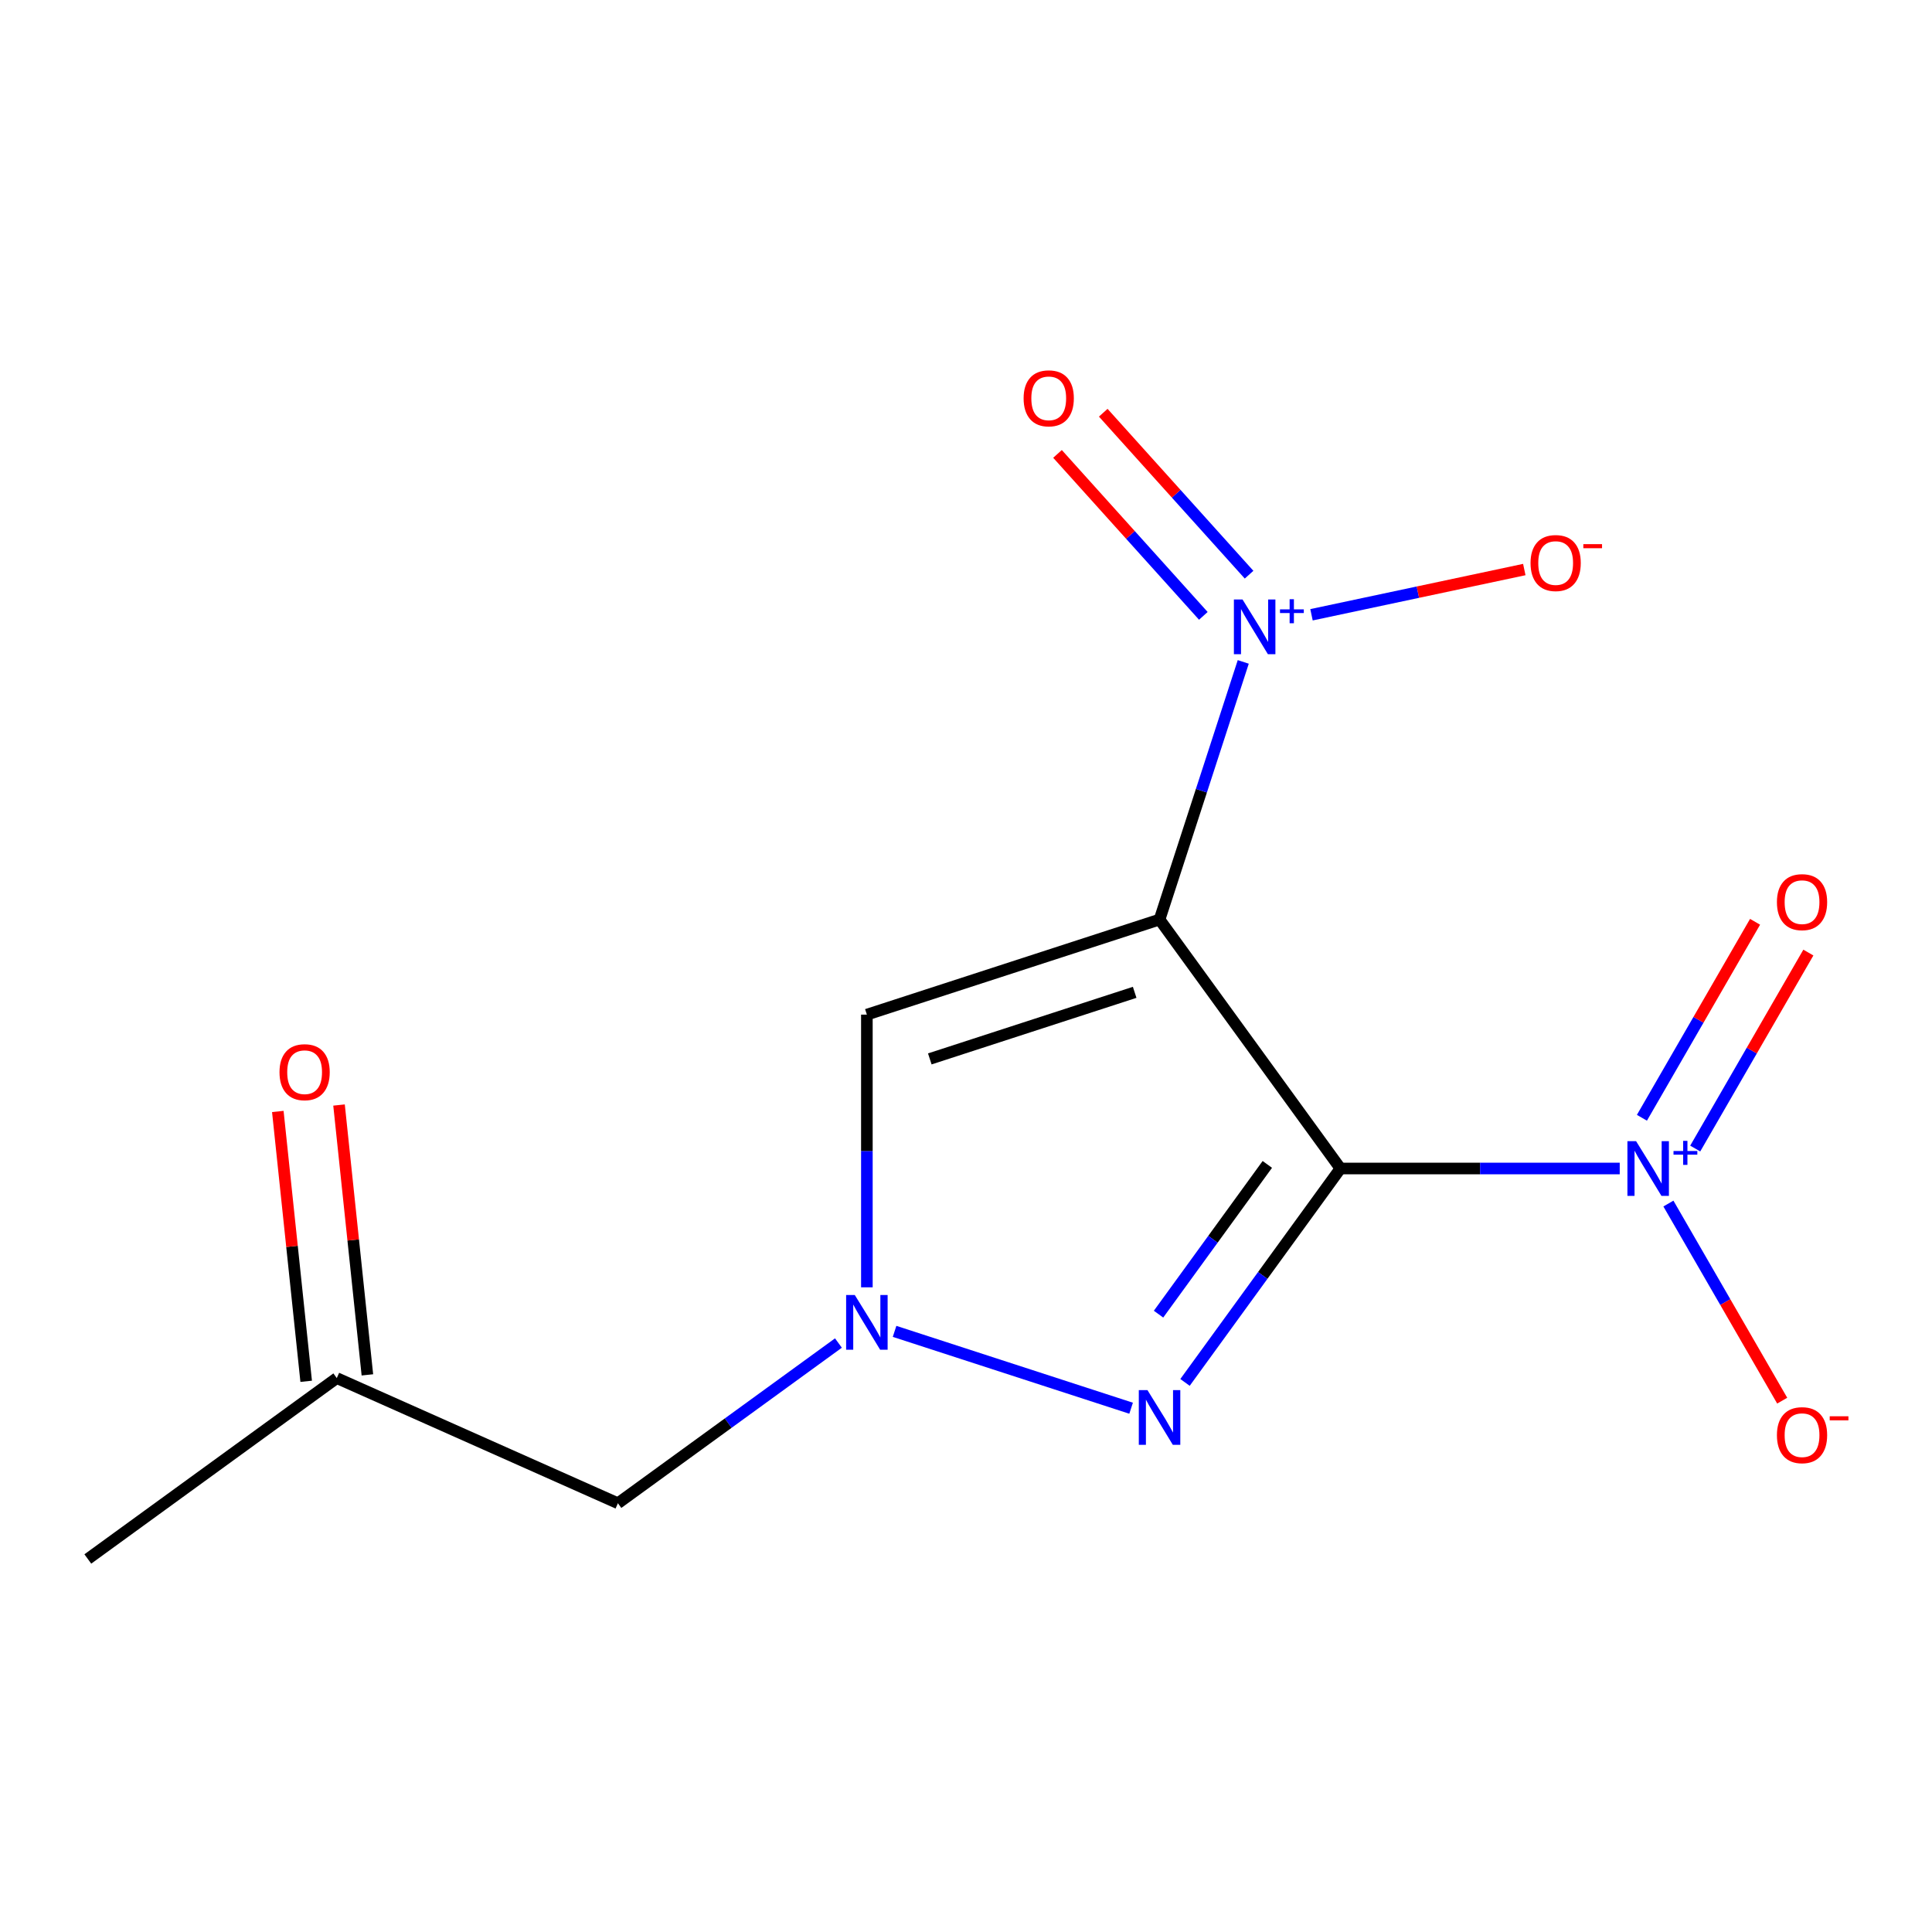 <?xml version='1.0' encoding='iso-8859-1'?>
<svg version='1.1' baseProfile='full'
              xmlns='http://www.w3.org/2000/svg'
                      xmlns:rdkit='http://www.rdkit.org/xml'
                      xmlns:xlink='http://www.w3.org/1999/xlink'
                  xml:space='preserve'
width='1000px' height='1000px' viewBox='0 0 1000 1000'>
<!-- END OF HEADER -->
<rect style='opacity:1.0;fill:#FFFFFF;stroke:none' width='1000' height='1000' x='0' y='0'> </rect>
<path class='bond-0' d='M 693.806,604.814 L 600.182,475.951' style='fill:none;fill-rule:evenodd;stroke:#000000;stroke-width:6px;stroke-linecap:butt;stroke-linejoin:miter;stroke-opacity:1' />
<path class='bond-1' d='M 693.806,604.814 L 653.584,660.175' style='fill:none;fill-rule:evenodd;stroke:#000000;stroke-width:6px;stroke-linecap:butt;stroke-linejoin:miter;stroke-opacity:1' />
<path class='bond-1' d='M 653.584,660.175 L 613.363,715.535' style='fill:none;fill-rule:evenodd;stroke:#0000FF;stroke-width:6px;stroke-linecap:butt;stroke-linejoin:miter;stroke-opacity:1' />
<path class='bond-1' d='M 655.967,602.697 L 627.812,641.45' style='fill:none;fill-rule:evenodd;stroke:#000000;stroke-width:6px;stroke-linecap:butt;stroke-linejoin:miter;stroke-opacity:1' />
<path class='bond-1' d='M 627.812,641.45 L 599.656,680.202' style='fill:none;fill-rule:evenodd;stroke:#0000FF;stroke-width:6px;stroke-linecap:butt;stroke-linejoin:miter;stroke-opacity:1' />
<path class='bond-2' d='M 693.806,604.814 L 766.087,604.814' style='fill:none;fill-rule:evenodd;stroke:#000000;stroke-width:6px;stroke-linecap:butt;stroke-linejoin:miter;stroke-opacity:1' />
<path class='bond-2' d='M 766.087,604.814 L 838.368,604.814' style='fill:none;fill-rule:evenodd;stroke:#0000FF;stroke-width:6px;stroke-linecap:butt;stroke-linejoin:miter;stroke-opacity:1' />
<path class='bond-3' d='M 600.182,475.951 L 621.845,409.278' style='fill:none;fill-rule:evenodd;stroke:#000000;stroke-width:6px;stroke-linecap:butt;stroke-linejoin:miter;stroke-opacity:1' />
<path class='bond-3' d='M 621.845,409.278 L 643.508,342.605' style='fill:none;fill-rule:evenodd;stroke:#0000FF;stroke-width:6px;stroke-linecap:butt;stroke-linejoin:miter;stroke-opacity:1' />
<path class='bond-5' d='M 600.182,475.951 L 448.694,525.172' style='fill:none;fill-rule:evenodd;stroke:#000000;stroke-width:6px;stroke-linecap:butt;stroke-linejoin:miter;stroke-opacity:1' />
<path class='bond-5' d='M 587.303,513.632 L 481.261,548.087' style='fill:none;fill-rule:evenodd;stroke:#000000;stroke-width:6px;stroke-linecap:butt;stroke-linejoin:miter;stroke-opacity:1' />
<path class='bond-4' d='M 585.459,728.894 L 463.029,689.114' style='fill:none;fill-rule:evenodd;stroke:#0000FF;stroke-width:6px;stroke-linecap:butt;stroke-linejoin:miter;stroke-opacity:1' />
<path class='bond-7' d='M 863.564,622.956 L 893.016,673.968' style='fill:none;fill-rule:evenodd;stroke:#0000FF;stroke-width:6px;stroke-linecap:butt;stroke-linejoin:miter;stroke-opacity:1' />
<path class='bond-7' d='M 893.016,673.968 L 922.467,724.979' style='fill:none;fill-rule:evenodd;stroke:#FF0000;stroke-width:6px;stroke-linecap:butt;stroke-linejoin:miter;stroke-opacity:1' />
<path class='bond-9' d='M 877.444,594.487 L 906.727,543.768' style='fill:none;fill-rule:evenodd;stroke:#0000FF;stroke-width:6px;stroke-linecap:butt;stroke-linejoin:miter;stroke-opacity:1' />
<path class='bond-9' d='M 906.727,543.768 L 936.01,493.049' style='fill:none;fill-rule:evenodd;stroke:#FF0000;stroke-width:6px;stroke-linecap:butt;stroke-linejoin:miter;stroke-opacity:1' />
<path class='bond-9' d='M 849.856,578.559 L 879.138,527.84' style='fill:none;fill-rule:evenodd;stroke:#0000FF;stroke-width:6px;stroke-linecap:butt;stroke-linejoin:miter;stroke-opacity:1' />
<path class='bond-9' d='M 879.138,527.84 L 908.421,477.12' style='fill:none;fill-rule:evenodd;stroke:#FF0000;stroke-width:6px;stroke-linecap:butt;stroke-linejoin:miter;stroke-opacity:1' />
<path class='bond-8' d='M 678.83,318.208 L 733.903,306.502' style='fill:none;fill-rule:evenodd;stroke:#0000FF;stroke-width:6px;stroke-linecap:butt;stroke-linejoin:miter;stroke-opacity:1' />
<path class='bond-8' d='M 733.903,306.502 L 788.976,294.796' style='fill:none;fill-rule:evenodd;stroke:#FF0000;stroke-width:6px;stroke-linecap:butt;stroke-linejoin:miter;stroke-opacity:1' />
<path class='bond-10' d='M 646.518,297.454 L 608.778,255.54' style='fill:none;fill-rule:evenodd;stroke:#0000FF;stroke-width:6px;stroke-linecap:butt;stroke-linejoin:miter;stroke-opacity:1' />
<path class='bond-10' d='M 608.778,255.54 L 571.039,213.626' style='fill:none;fill-rule:evenodd;stroke:#FF0000;stroke-width:6px;stroke-linecap:butt;stroke-linejoin:miter;stroke-opacity:1' />
<path class='bond-10' d='M 622.844,318.771 L 585.104,276.857' style='fill:none;fill-rule:evenodd;stroke:#0000FF;stroke-width:6px;stroke-linecap:butt;stroke-linejoin:miter;stroke-opacity:1' />
<path class='bond-10' d='M 585.104,276.857 L 547.364,234.943' style='fill:none;fill-rule:evenodd;stroke:#FF0000;stroke-width:6px;stroke-linecap:butt;stroke-linejoin:miter;stroke-opacity:1' />
<path class='bond-6' d='M 433.972,695.152 L 376.901,736.616' style='fill:none;fill-rule:evenodd;stroke:#0000FF;stroke-width:6px;stroke-linecap:butt;stroke-linejoin:miter;stroke-opacity:1' />
<path class='bond-6' d='M 376.901,736.616 L 319.831,778.08' style='fill:none;fill-rule:evenodd;stroke:#000000;stroke-width:6px;stroke-linecap:butt;stroke-linejoin:miter;stroke-opacity:1' />
<path class='bond-14' d='M 448.694,666.314 L 448.694,595.743' style='fill:none;fill-rule:evenodd;stroke:#0000FF;stroke-width:6px;stroke-linecap:butt;stroke-linejoin:miter;stroke-opacity:1' />
<path class='bond-14' d='M 448.694,595.743 L 448.694,525.172' style='fill:none;fill-rule:evenodd;stroke:#000000;stroke-width:6px;stroke-linecap:butt;stroke-linejoin:miter;stroke-opacity:1' />
<path class='bond-11' d='M 319.831,778.08 L 174.318,713.294' style='fill:none;fill-rule:evenodd;stroke:#000000;stroke-width:6px;stroke-linecap:butt;stroke-linejoin:miter;stroke-opacity:1' />
<path class='bond-12' d='M 190.159,711.629 L 182.819,641.795' style='fill:none;fill-rule:evenodd;stroke:#000000;stroke-width:6px;stroke-linecap:butt;stroke-linejoin:miter;stroke-opacity:1' />
<path class='bond-12' d='M 182.819,641.795 L 175.479,571.96' style='fill:none;fill-rule:evenodd;stroke:#FF0000;stroke-width:6px;stroke-linecap:butt;stroke-linejoin:miter;stroke-opacity:1' />
<path class='bond-12' d='M 158.477,714.959 L 151.137,645.124' style='fill:none;fill-rule:evenodd;stroke:#000000;stroke-width:6px;stroke-linecap:butt;stroke-linejoin:miter;stroke-opacity:1' />
<path class='bond-12' d='M 151.137,645.124 L 143.797,575.29' style='fill:none;fill-rule:evenodd;stroke:#FF0000;stroke-width:6px;stroke-linecap:butt;stroke-linejoin:miter;stroke-opacity:1' />
<path class='bond-13' d='M 174.318,713.294 L 45.455,806.919' style='fill:none;fill-rule:evenodd;stroke:#000000;stroke-width:6px;stroke-linecap:butt;stroke-linejoin:miter;stroke-opacity:1' />
<path  class='atom-2' d='M 593.922 719.517
L 603.202 734.517
Q 604.122 735.997, 605.602 738.677
Q 607.082 741.357, 607.162 741.517
L 607.162 719.517
L 610.922 719.517
L 610.922 747.837
L 607.042 747.837
L 597.082 731.437
Q 595.922 729.517, 594.682 727.317
Q 593.482 725.117, 593.122 724.437
L 593.122 747.837
L 589.442 747.837
L 589.442 719.517
L 593.922 719.517
' fill='#0000FF'/>
<path  class='atom-3' d='M 846.83 590.654
L 856.11 605.654
Q 857.03 607.134, 858.51 609.814
Q 859.99 612.494, 860.07 612.654
L 860.07 590.654
L 863.83 590.654
L 863.83 618.974
L 859.95 618.974
L 849.99 602.574
Q 848.83 600.654, 847.59 598.454
Q 846.39 596.254, 846.03 595.574
L 846.03 618.974
L 842.35 618.974
L 842.35 590.654
L 846.83 590.654
' fill='#0000FF'/>
<path  class='atom-3' d='M 866.206 595.759
L 871.195 595.759
L 871.195 590.505
L 873.413 590.505
L 873.413 595.759
L 878.535 595.759
L 878.535 597.66
L 873.413 597.66
L 873.413 602.94
L 871.195 602.94
L 871.195 597.66
L 866.206 597.66
L 866.206 595.759
' fill='#0000FF'/>
<path  class='atom-4' d='M 643.143 310.303
L 652.423 325.303
Q 653.343 326.783, 654.823 329.463
Q 656.303 332.143, 656.383 332.303
L 656.383 310.303
L 660.143 310.303
L 660.143 338.623
L 656.263 338.623
L 646.303 322.223
Q 645.143 320.303, 643.903 318.103
Q 642.703 315.903, 642.343 315.223
L 642.343 338.623
L 638.663 338.623
L 638.663 310.303
L 643.143 310.303
' fill='#0000FF'/>
<path  class='atom-4' d='M 662.519 315.408
L 667.508 315.408
L 667.508 310.154
L 669.726 310.154
L 669.726 315.408
L 674.848 315.408
L 674.848 317.309
L 669.726 317.309
L 669.726 322.589
L 667.508 322.589
L 667.508 317.309
L 662.519 317.309
L 662.519 315.408
' fill='#0000FF'/>
<path  class='atom-5' d='M 442.434 670.296
L 451.714 685.296
Q 452.634 686.776, 454.114 689.456
Q 455.594 692.136, 455.674 692.296
L 455.674 670.296
L 459.434 670.296
L 459.434 698.616
L 455.554 698.616
L 445.594 682.216
Q 444.434 680.296, 443.194 678.096
Q 441.994 675.896, 441.634 675.216
L 441.634 698.616
L 437.954 698.616
L 437.954 670.296
L 442.434 670.296
' fill='#0000FF'/>
<path  class='atom-8' d='M 919.732 742.838
Q 919.732 736.038, 923.092 732.238
Q 926.452 728.438, 932.732 728.438
Q 939.012 728.438, 942.372 732.238
Q 945.732 736.038, 945.732 742.838
Q 945.732 749.718, 942.332 753.638
Q 938.932 757.518, 932.732 757.518
Q 926.492 757.518, 923.092 753.638
Q 919.732 749.758, 919.732 742.838
M 932.732 754.318
Q 937.052 754.318, 939.372 751.438
Q 941.732 748.518, 941.732 742.838
Q 941.732 737.278, 939.372 734.478
Q 937.052 731.638, 932.732 731.638
Q 928.412 731.638, 926.052 734.438
Q 923.732 737.238, 923.732 742.838
Q 923.732 748.558, 926.052 751.438
Q 928.412 754.318, 932.732 754.318
' fill='#FF0000'/>
<path  class='atom-8' d='M 947.052 733.06
L 956.74 733.06
L 956.74 735.172
L 947.052 735.172
L 947.052 733.06
' fill='#FF0000'/>
<path  class='atom-9' d='M 792.206 291.426
Q 792.206 284.626, 795.566 280.826
Q 798.926 277.026, 805.206 277.026
Q 811.486 277.026, 814.846 280.826
Q 818.206 284.626, 818.206 291.426
Q 818.206 298.306, 814.806 302.226
Q 811.406 306.106, 805.206 306.106
Q 798.966 306.106, 795.566 302.226
Q 792.206 298.346, 792.206 291.426
M 805.206 302.906
Q 809.526 302.906, 811.846 300.026
Q 814.206 297.106, 814.206 291.426
Q 814.206 285.866, 811.846 283.066
Q 809.526 280.226, 805.206 280.226
Q 800.886 280.226, 798.526 283.026
Q 796.206 285.826, 796.206 291.426
Q 796.206 297.146, 798.526 300.026
Q 800.886 302.906, 805.206 302.906
' fill='#FF0000'/>
<path  class='atom-9' d='M 819.526 281.649
L 829.215 281.649
L 829.215 283.761
L 819.526 283.761
L 819.526 281.649
' fill='#FF0000'/>
<path  class='atom-10' d='M 919.732 466.95
Q 919.732 460.15, 923.092 456.35
Q 926.452 452.55, 932.732 452.55
Q 939.012 452.55, 942.372 456.35
Q 945.732 460.15, 945.732 466.95
Q 945.732 473.83, 942.332 477.75
Q 938.932 481.63, 932.732 481.63
Q 926.492 481.63, 923.092 477.75
Q 919.732 473.87, 919.732 466.95
M 932.732 478.43
Q 937.052 478.43, 939.372 475.55
Q 941.732 472.63, 941.732 466.95
Q 941.732 461.39, 939.372 458.59
Q 937.052 455.75, 932.732 455.75
Q 928.412 455.75, 926.052 458.55
Q 923.732 461.35, 923.732 466.95
Q 923.732 472.67, 926.052 475.55
Q 928.412 478.43, 932.732 478.43
' fill='#FF0000'/>
<path  class='atom-11' d='M 529.821 206.172
Q 529.821 199.372, 533.181 195.572
Q 536.541 191.772, 542.821 191.772
Q 549.101 191.772, 552.461 195.572
Q 555.821 199.372, 555.821 206.172
Q 555.821 213.052, 552.421 216.972
Q 549.021 220.852, 542.821 220.852
Q 536.581 220.852, 533.181 216.972
Q 529.821 213.092, 529.821 206.172
M 542.821 217.652
Q 547.141 217.652, 549.461 214.772
Q 551.821 211.852, 551.821 206.172
Q 551.821 200.612, 549.461 197.812
Q 547.141 194.972, 542.821 194.972
Q 538.501 194.972, 536.141 197.772
Q 533.821 200.572, 533.821 206.172
Q 533.821 211.892, 536.141 214.772
Q 538.501 217.652, 542.821 217.652
' fill='#FF0000'/>
<path  class='atom-13' d='M 144.668 554.963
Q 144.668 548.163, 148.028 544.363
Q 151.388 540.563, 157.668 540.563
Q 163.948 540.563, 167.308 544.363
Q 170.668 548.163, 170.668 554.963
Q 170.668 561.843, 167.268 565.763
Q 163.868 569.643, 157.668 569.643
Q 151.428 569.643, 148.028 565.763
Q 144.668 561.883, 144.668 554.963
M 157.668 566.443
Q 161.988 566.443, 164.308 563.563
Q 166.668 560.643, 166.668 554.963
Q 166.668 549.403, 164.308 546.603
Q 161.988 543.763, 157.668 543.763
Q 153.348 543.763, 150.988 546.563
Q 148.668 549.363, 148.668 554.963
Q 148.668 560.683, 150.988 563.563
Q 153.348 566.443, 157.668 566.443
' fill='#FF0000'/>
</svg>
